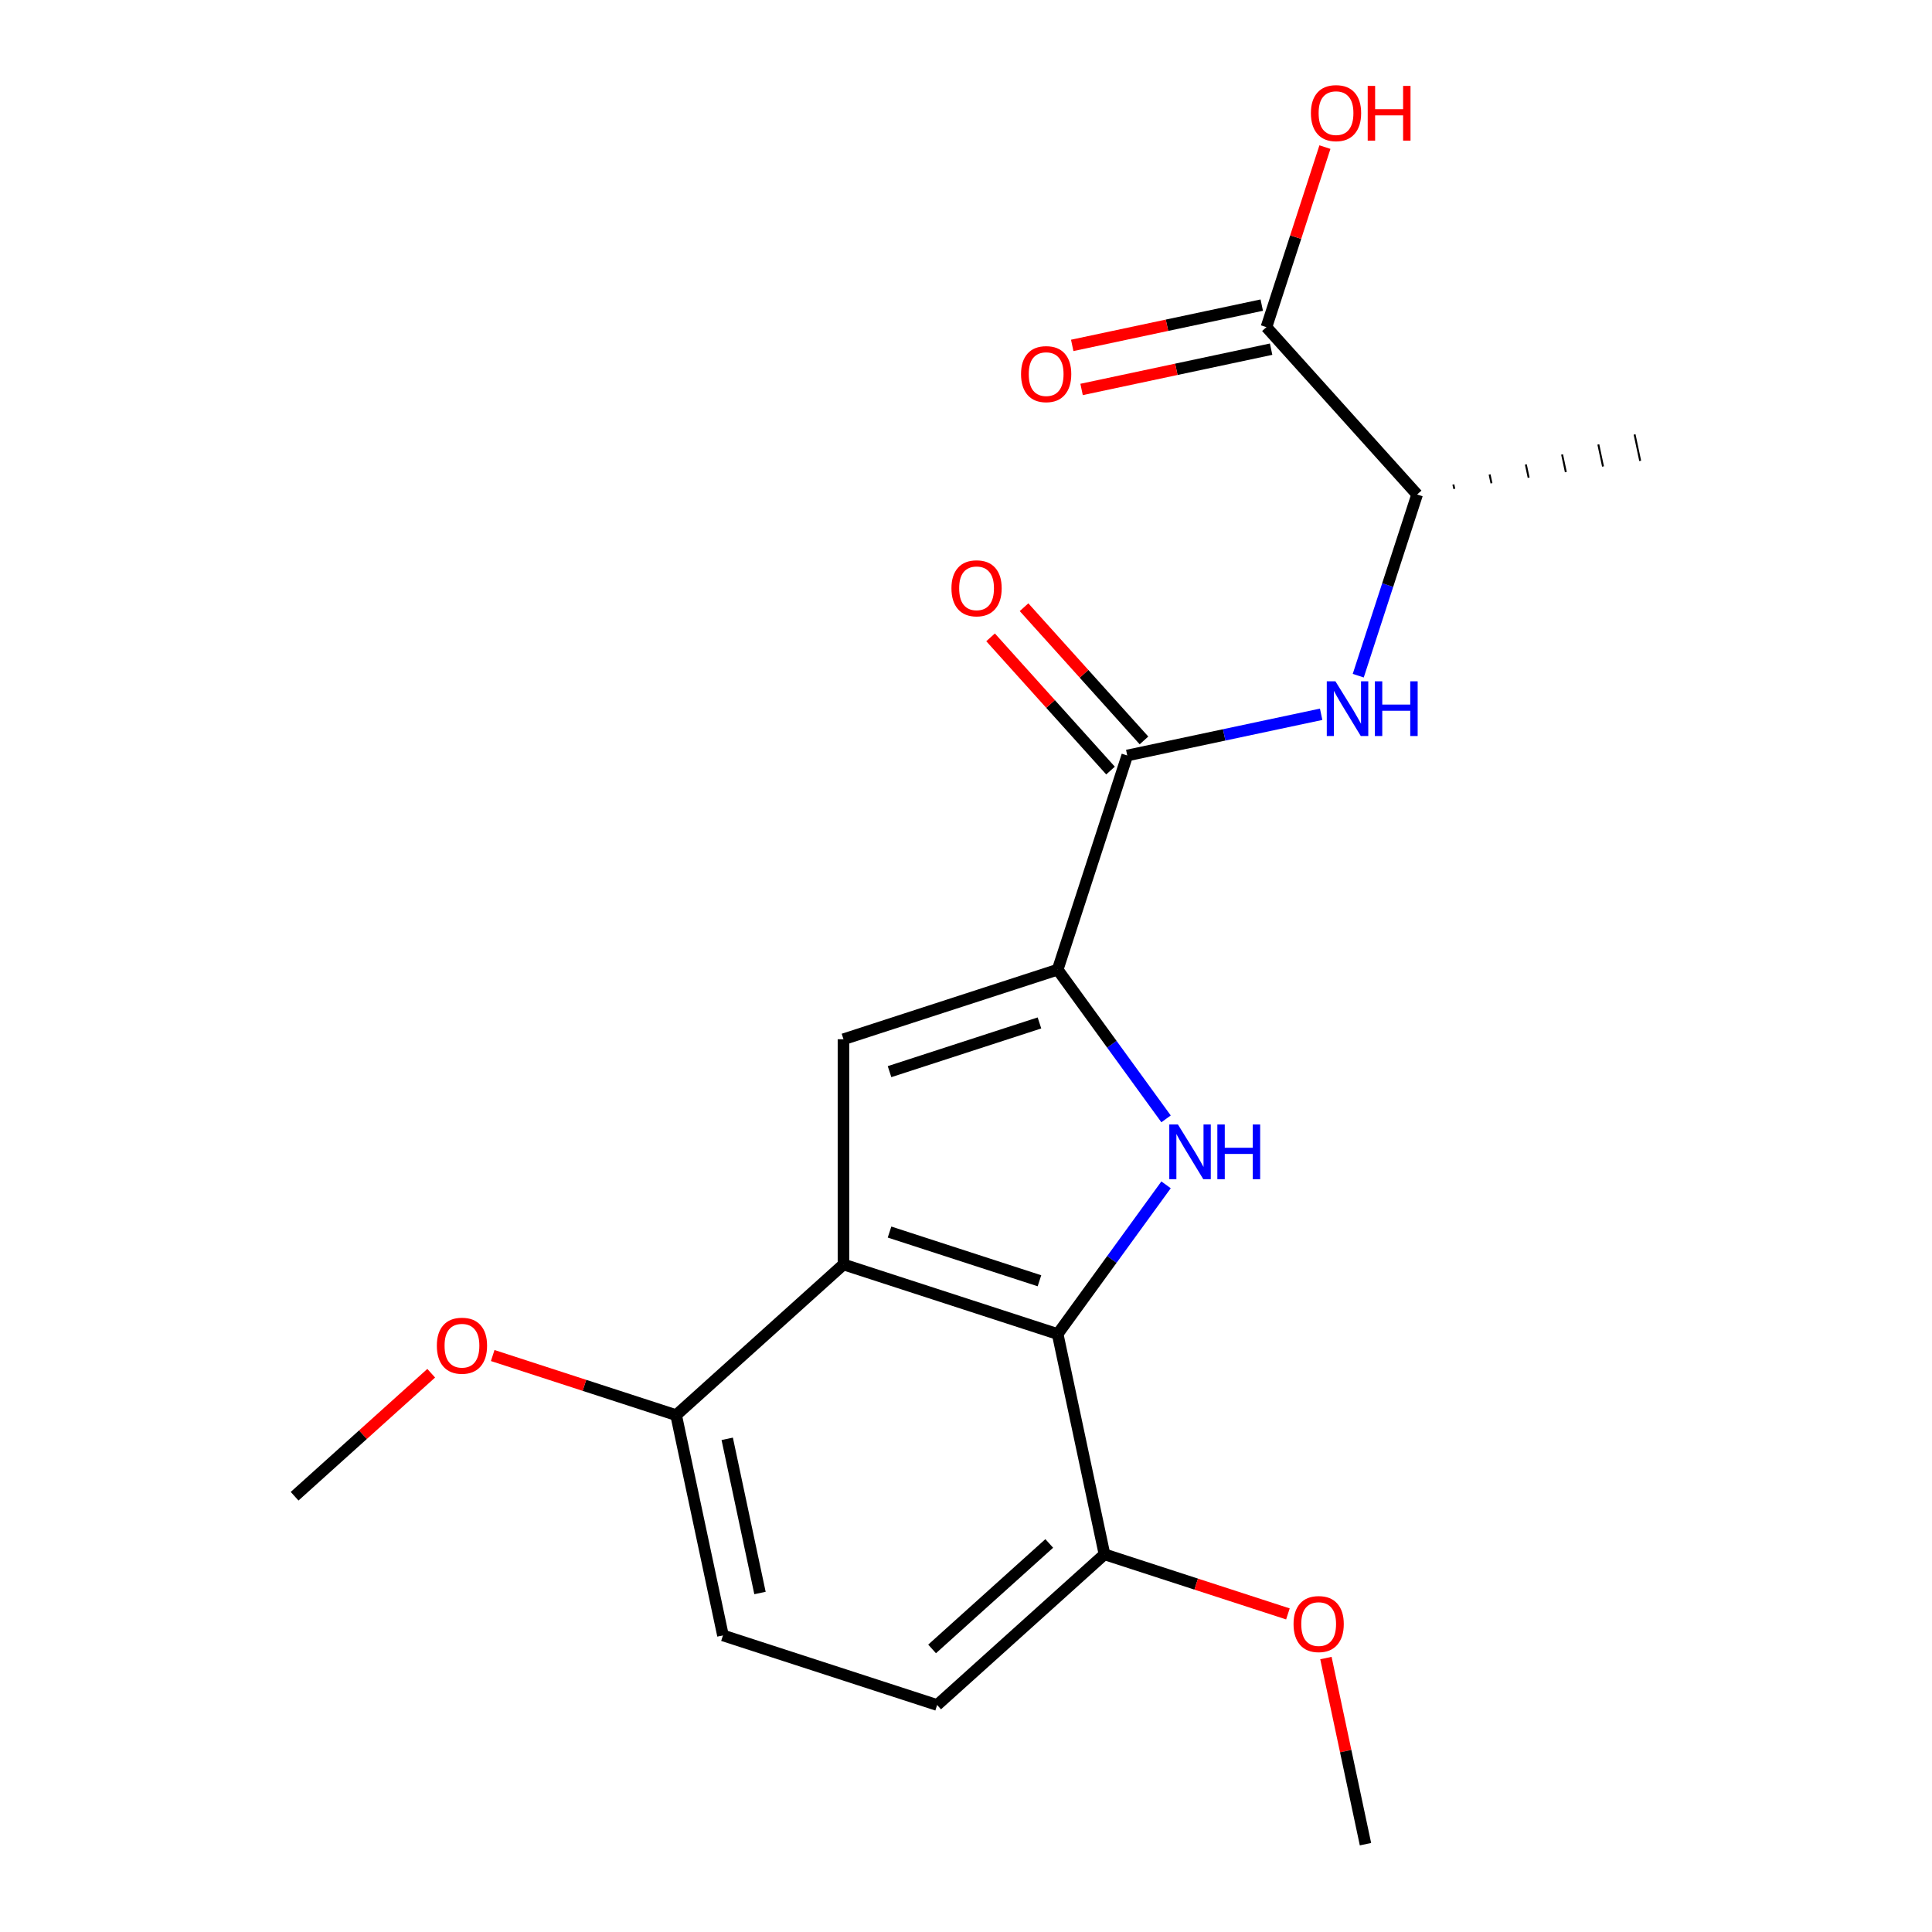 <?xml version='1.0' encoding='iso-8859-1'?>
<svg version='1.1' baseProfile='full'
              xmlns='http://www.w3.org/2000/svg'
                      xmlns:rdkit='http://www.rdkit.org/xml'
                      xmlns:xlink='http://www.w3.org/1999/xlink'
                  xml:space='preserve'
width='1000px' height='1000px' viewBox='0 0 1000 1000'>
<!-- END OF HEADER -->
<rect style='opacity:1.0;fill:#FFFFFF;stroke:none' width='1000' height='1000' x='0' y='0'> </rect>
<path class='bond-0' d='M 603.553,579.123 L 575.499,540.51' style='fill:none;fill-rule:evenodd;stroke:#0000FF;stroke-width:6px;stroke-linecap:butt;stroke-linejoin:miter;stroke-opacity:1' />
<path class='bond-0' d='M 575.499,540.51 L 547.445,501.897' style='fill:none;fill-rule:evenodd;stroke:#000000;stroke-width:6px;stroke-linecap:butt;stroke-linejoin:miter;stroke-opacity:1' />
<path class='bond-2' d='M 603.553,613.271 L 575.499,651.884' style='fill:none;fill-rule:evenodd;stroke:#0000FF;stroke-width:6px;stroke-linecap:butt;stroke-linejoin:miter;stroke-opacity:1' />
<path class='bond-2' d='M 575.499,651.884 L 547.445,690.497' style='fill:none;fill-rule:evenodd;stroke:#000000;stroke-width:6px;stroke-linecap:butt;stroke-linejoin:miter;stroke-opacity:1' />
<path class='bond-3' d='M 547.445,501.897 L 436.588,537.916' style='fill:none;fill-rule:evenodd;stroke:#000000;stroke-width:6px;stroke-linecap:butt;stroke-linejoin:miter;stroke-opacity:1' />
<path class='bond-3' d='M 538.02,529.471 L 460.421,554.684' style='fill:none;fill-rule:evenodd;stroke:#000000;stroke-width:6px;stroke-linecap:butt;stroke-linejoin:miter;stroke-opacity:1' />
<path class='bond-4' d='M 547.445,501.897 L 583.464,391.04' style='fill:none;fill-rule:evenodd;stroke:#000000;stroke-width:6px;stroke-linecap:butt;stroke-linejoin:miter;stroke-opacity:1' />
<path class='bond-1' d='M 436.588,654.478 L 547.445,690.497' style='fill:none;fill-rule:evenodd;stroke:#000000;stroke-width:6px;stroke-linecap:butt;stroke-linejoin:miter;stroke-opacity:1' />
<path class='bond-1' d='M 460.421,637.709 L 538.02,662.923' style='fill:none;fill-rule:evenodd;stroke:#000000;stroke-width:6px;stroke-linecap:butt;stroke-linejoin:miter;stroke-opacity:1' />
<path class='bond-7' d='M 436.588,654.478 L 349.966,732.473' style='fill:none;fill-rule:evenodd;stroke:#000000;stroke-width:6px;stroke-linecap:butt;stroke-linejoin:miter;stroke-opacity:1' />
<path class='bond-20' d='M 436.588,654.478 L 436.588,537.916' style='fill:none;fill-rule:evenodd;stroke:#000000;stroke-width:6px;stroke-linecap:butt;stroke-linejoin:miter;stroke-opacity:1' />
<path class='bond-9' d='M 547.445,690.497 L 571.679,804.512' style='fill:none;fill-rule:evenodd;stroke:#000000;stroke-width:6px;stroke-linecap:butt;stroke-linejoin:miter;stroke-opacity:1' />
<path class='bond-5' d='M 583.464,391.04 L 633.645,380.374' style='fill:none;fill-rule:evenodd;stroke:#000000;stroke-width:6px;stroke-linecap:butt;stroke-linejoin:miter;stroke-opacity:1' />
<path class='bond-5' d='M 633.645,380.374 L 683.825,369.708' style='fill:none;fill-rule:evenodd;stroke:#0000FF;stroke-width:6px;stroke-linecap:butt;stroke-linejoin:miter;stroke-opacity:1' />
<path class='bond-10' d='M 592.127,383.24 L 561.086,348.766' style='fill:none;fill-rule:evenodd;stroke:#000000;stroke-width:6px;stroke-linecap:butt;stroke-linejoin:miter;stroke-opacity:1' />
<path class='bond-10' d='M 561.086,348.766 L 530.045,314.292' style='fill:none;fill-rule:evenodd;stroke:#FF0000;stroke-width:6px;stroke-linecap:butt;stroke-linejoin:miter;stroke-opacity:1' />
<path class='bond-10' d='M 574.802,398.839 L 543.762,364.365' style='fill:none;fill-rule:evenodd;stroke:#000000;stroke-width:6px;stroke-linecap:butt;stroke-linejoin:miter;stroke-opacity:1' />
<path class='bond-10' d='M 543.762,364.365 L 512.721,329.891' style='fill:none;fill-rule:evenodd;stroke:#FF0000;stroke-width:6px;stroke-linecap:butt;stroke-linejoin:miter;stroke-opacity:1' />
<path class='bond-8' d='M 703.026,349.731 L 718.262,302.84' style='fill:none;fill-rule:evenodd;stroke:#0000FF;stroke-width:6px;stroke-linecap:butt;stroke-linejoin:miter;stroke-opacity:1' />
<path class='bond-8' d='M 718.262,302.84 L 733.498,255.949' style='fill:none;fill-rule:evenodd;stroke:#000000;stroke-width:6px;stroke-linecap:butt;stroke-linejoin:miter;stroke-opacity:1' />
<path class='bond-6' d='M 655.503,169.327 L 733.498,255.949' style='fill:none;fill-rule:evenodd;stroke:#000000;stroke-width:6px;stroke-linecap:butt;stroke-linejoin:miter;stroke-opacity:1' />
<path class='bond-11' d='M 653.08,157.925 L 604.03,168.351' style='fill:none;fill-rule:evenodd;stroke:#000000;stroke-width:6px;stroke-linecap:butt;stroke-linejoin:miter;stroke-opacity:1' />
<path class='bond-11' d='M 604.03,168.351 L 554.98,178.777' style='fill:none;fill-rule:evenodd;stroke:#FF0000;stroke-width:6px;stroke-linecap:butt;stroke-linejoin:miter;stroke-opacity:1' />
<path class='bond-11' d='M 657.927,180.728 L 608.877,191.154' style='fill:none;fill-rule:evenodd;stroke:#000000;stroke-width:6px;stroke-linecap:butt;stroke-linejoin:miter;stroke-opacity:1' />
<path class='bond-11' d='M 608.877,191.154 L 559.826,201.58' style='fill:none;fill-rule:evenodd;stroke:#FF0000;stroke-width:6px;stroke-linecap:butt;stroke-linejoin:miter;stroke-opacity:1' />
<path class='bond-14' d='M 655.503,169.327 L 670.642,122.735' style='fill:none;fill-rule:evenodd;stroke:#000000;stroke-width:6px;stroke-linecap:butt;stroke-linejoin:miter;stroke-opacity:1' />
<path class='bond-14' d='M 670.642,122.735 L 685.78,76.144' style='fill:none;fill-rule:evenodd;stroke:#FF0000;stroke-width:6px;stroke-linecap:butt;stroke-linejoin:miter;stroke-opacity:1' />
<path class='bond-15' d='M 349.966,732.473 L 302.495,717.048' style='fill:none;fill-rule:evenodd;stroke:#000000;stroke-width:6px;stroke-linecap:butt;stroke-linejoin:miter;stroke-opacity:1' />
<path class='bond-15' d='M 302.495,717.048 L 255.024,701.624' style='fill:none;fill-rule:evenodd;stroke:#FF0000;stroke-width:6px;stroke-linecap:butt;stroke-linejoin:miter;stroke-opacity:1' />
<path class='bond-21' d='M 349.966,732.473 L 374.201,846.487' style='fill:none;fill-rule:evenodd;stroke:#000000;stroke-width:6px;stroke-linecap:butt;stroke-linejoin:miter;stroke-opacity:1' />
<path class='bond-21' d='M 376.404,744.728 L 393.368,824.538' style='fill:none;fill-rule:evenodd;stroke:#000000;stroke-width:6px;stroke-linecap:butt;stroke-linejoin:miter;stroke-opacity:1' />
<path class='bond-17' d='M 752.743,253.05 L 752.258,250.77' style='fill:none;fill-rule:evenodd;stroke:#000000;stroke-width:1.0px;stroke-linecap:butt;stroke-linejoin:miter;stroke-opacity:1' />
<path class='bond-17' d='M 771.988,250.151 L 771.018,245.59' style='fill:none;fill-rule:evenodd;stroke:#000000;stroke-width:1.0px;stroke-linecap:butt;stroke-linejoin:miter;stroke-opacity:1' />
<path class='bond-17' d='M 791.232,247.252 L 789.778,240.411' style='fill:none;fill-rule:evenodd;stroke:#000000;stroke-width:1.0px;stroke-linecap:butt;stroke-linejoin:miter;stroke-opacity:1' />
<path class='bond-17' d='M 810.477,244.353 L 808.538,235.232' style='fill:none;fill-rule:evenodd;stroke:#000000;stroke-width:1.0px;stroke-linecap:butt;stroke-linejoin:miter;stroke-opacity:1' />
<path class='bond-17' d='M 829.722,241.454 L 827.299,230.053' style='fill:none;fill-rule:evenodd;stroke:#000000;stroke-width:1.0px;stroke-linecap:butt;stroke-linejoin:miter;stroke-opacity:1' />
<path class='bond-17' d='M 848.967,238.555 L 846.059,224.873' style='fill:none;fill-rule:evenodd;stroke:#000000;stroke-width:1.0px;stroke-linecap:butt;stroke-linejoin:miter;stroke-opacity:1' />
<path class='bond-13' d='M 571.679,804.512 L 485.057,882.506' style='fill:none;fill-rule:evenodd;stroke:#000000;stroke-width:6px;stroke-linecap:butt;stroke-linejoin:miter;stroke-opacity:1' />
<path class='bond-13' d='M 543.087,798.886 L 482.452,853.483' style='fill:none;fill-rule:evenodd;stroke:#000000;stroke-width:6px;stroke-linecap:butt;stroke-linejoin:miter;stroke-opacity:1' />
<path class='bond-16' d='M 571.679,804.512 L 619.151,819.936' style='fill:none;fill-rule:evenodd;stroke:#000000;stroke-width:6px;stroke-linecap:butt;stroke-linejoin:miter;stroke-opacity:1' />
<path class='bond-16' d='M 619.151,819.936 L 666.622,835.36' style='fill:none;fill-rule:evenodd;stroke:#FF0000;stroke-width:6px;stroke-linecap:butt;stroke-linejoin:miter;stroke-opacity:1' />
<path class='bond-12' d='M 374.201,846.487 L 485.057,882.506' style='fill:none;fill-rule:evenodd;stroke:#000000;stroke-width:6px;stroke-linecap:butt;stroke-linejoin:miter;stroke-opacity:1' />
<path class='bond-19' d='M 223.195,710.782 L 187.841,742.615' style='fill:none;fill-rule:evenodd;stroke:#FF0000;stroke-width:6px;stroke-linecap:butt;stroke-linejoin:miter;stroke-opacity:1' />
<path class='bond-19' d='M 187.841,742.615 L 152.487,774.448' style='fill:none;fill-rule:evenodd;stroke:#000000;stroke-width:6px;stroke-linecap:butt;stroke-linejoin:miter;stroke-opacity:1' />
<path class='bond-18' d='M 686.293,858.205 L 696.532,906.375' style='fill:none;fill-rule:evenodd;stroke:#FF0000;stroke-width:6px;stroke-linecap:butt;stroke-linejoin:miter;stroke-opacity:1' />
<path class='bond-18' d='M 696.532,906.375 L 706.77,954.545' style='fill:none;fill-rule:evenodd;stroke:#000000;stroke-width:6px;stroke-linecap:butt;stroke-linejoin:miter;stroke-opacity:1' />
<path  class='atom-0' d='M 609.698 582.037
L 618.978 597.037
Q 619.898 598.517, 621.378 601.197
Q 622.858 603.877, 622.938 604.037
L 622.938 582.037
L 626.698 582.037
L 626.698 610.357
L 622.818 610.357
L 612.858 593.957
Q 611.698 592.037, 610.458 589.837
Q 609.258 587.637, 608.898 586.957
L 608.898 610.357
L 605.218 610.357
L 605.218 582.037
L 609.698 582.037
' fill='#0000FF'/>
<path  class='atom-0' d='M 630.098 582.037
L 633.938 582.037
L 633.938 594.077
L 648.418 594.077
L 648.418 582.037
L 652.258 582.037
L 652.258 610.357
L 648.418 610.357
L 648.418 597.277
L 633.938 597.277
L 633.938 610.357
L 630.098 610.357
L 630.098 582.037
' fill='#0000FF'/>
<path  class='atom-6' d='M 691.219 352.645
L 700.499 367.645
Q 701.419 369.125, 702.899 371.805
Q 704.379 374.485, 704.459 374.645
L 704.459 352.645
L 708.219 352.645
L 708.219 380.965
L 704.339 380.965
L 694.379 364.565
Q 693.219 362.645, 691.979 360.445
Q 690.779 358.245, 690.419 357.565
L 690.419 380.965
L 686.739 380.965
L 686.739 352.645
L 691.219 352.645
' fill='#0000FF'/>
<path  class='atom-6' d='M 711.619 352.645
L 715.459 352.645
L 715.459 364.685
L 729.939 364.685
L 729.939 352.645
L 733.779 352.645
L 733.779 380.965
L 729.939 380.965
L 729.939 367.885
L 715.459 367.885
L 715.459 380.965
L 711.619 380.965
L 711.619 352.645
' fill='#0000FF'/>
<path  class='atom-11' d='M 492.469 304.498
Q 492.469 297.698, 495.829 293.898
Q 499.189 290.098, 505.469 290.098
Q 511.749 290.098, 515.109 293.898
Q 518.469 297.698, 518.469 304.498
Q 518.469 311.378, 515.069 315.298
Q 511.669 319.178, 505.469 319.178
Q 499.229 319.178, 495.829 315.298
Q 492.469 311.418, 492.469 304.498
M 505.469 315.978
Q 509.789 315.978, 512.109 313.098
Q 514.469 310.178, 514.469 304.498
Q 514.469 298.938, 512.109 296.138
Q 509.789 293.298, 505.469 293.298
Q 501.149 293.298, 498.789 296.098
Q 496.469 298.898, 496.469 304.498
Q 496.469 310.218, 498.789 313.098
Q 501.149 315.978, 505.469 315.978
' fill='#FF0000'/>
<path  class='atom-12' d='M 528.489 193.641
Q 528.489 186.841, 531.849 183.041
Q 535.209 179.241, 541.489 179.241
Q 547.769 179.241, 551.129 183.041
Q 554.489 186.841, 554.489 193.641
Q 554.489 200.521, 551.089 204.441
Q 547.689 208.321, 541.489 208.321
Q 535.249 208.321, 531.849 204.441
Q 528.489 200.561, 528.489 193.641
M 541.489 205.121
Q 545.809 205.121, 548.129 202.241
Q 550.489 199.321, 550.489 193.641
Q 550.489 188.081, 548.129 185.281
Q 545.809 182.441, 541.489 182.441
Q 537.169 182.441, 534.809 185.241
Q 532.489 188.041, 532.489 193.641
Q 532.489 199.361, 534.809 202.241
Q 537.169 205.121, 541.489 205.121
' fill='#FF0000'/>
<path  class='atom-15' d='M 678.523 58.55
Q 678.523 51.75, 681.883 47.95
Q 685.243 44.15, 691.523 44.15
Q 697.803 44.15, 701.163 47.95
Q 704.523 51.75, 704.523 58.55
Q 704.523 65.43, 701.123 69.35
Q 697.723 73.23, 691.523 73.23
Q 685.283 73.23, 681.883 69.35
Q 678.523 65.47, 678.523 58.55
M 691.523 70.03
Q 695.843 70.03, 698.163 67.15
Q 700.523 64.23, 700.523 58.55
Q 700.523 52.99, 698.163 50.19
Q 695.843 47.35, 691.523 47.35
Q 687.203 47.35, 684.843 50.15
Q 682.523 52.95, 682.523 58.55
Q 682.523 64.27, 684.843 67.15
Q 687.203 70.03, 691.523 70.03
' fill='#FF0000'/>
<path  class='atom-15' d='M 707.923 44.47
L 711.763 44.47
L 711.763 56.51
L 726.243 56.51
L 726.243 44.47
L 730.083 44.47
L 730.083 72.79
L 726.243 72.79
L 726.243 59.71
L 711.763 59.71
L 711.763 72.79
L 707.923 72.79
L 707.923 44.47
' fill='#FF0000'/>
<path  class='atom-16' d='M 226.109 696.533
Q 226.109 689.733, 229.469 685.933
Q 232.829 682.133, 239.109 682.133
Q 245.389 682.133, 248.749 685.933
Q 252.109 689.733, 252.109 696.533
Q 252.109 703.413, 248.709 707.333
Q 245.309 711.213, 239.109 711.213
Q 232.869 711.213, 229.469 707.333
Q 226.109 703.453, 226.109 696.533
M 239.109 708.013
Q 243.429 708.013, 245.749 705.133
Q 248.109 702.213, 248.109 696.533
Q 248.109 690.973, 245.749 688.173
Q 243.429 685.333, 239.109 685.333
Q 234.789 685.333, 232.429 688.133
Q 230.109 690.933, 230.109 696.533
Q 230.109 702.253, 232.429 705.133
Q 234.789 708.013, 239.109 708.013
' fill='#FF0000'/>
<path  class='atom-17' d='M 669.536 840.611
Q 669.536 833.811, 672.896 830.011
Q 676.256 826.211, 682.536 826.211
Q 688.816 826.211, 692.176 830.011
Q 695.536 833.811, 695.536 840.611
Q 695.536 847.491, 692.136 851.411
Q 688.736 855.291, 682.536 855.291
Q 676.296 855.291, 672.896 851.411
Q 669.536 847.531, 669.536 840.611
M 682.536 852.091
Q 686.856 852.091, 689.176 849.211
Q 691.536 846.291, 691.536 840.611
Q 691.536 835.051, 689.176 832.251
Q 686.856 829.411, 682.536 829.411
Q 678.216 829.411, 675.856 832.211
Q 673.536 835.011, 673.536 840.611
Q 673.536 846.331, 675.856 849.211
Q 678.216 852.091, 682.536 852.091
' fill='#FF0000'/>
</svg>
